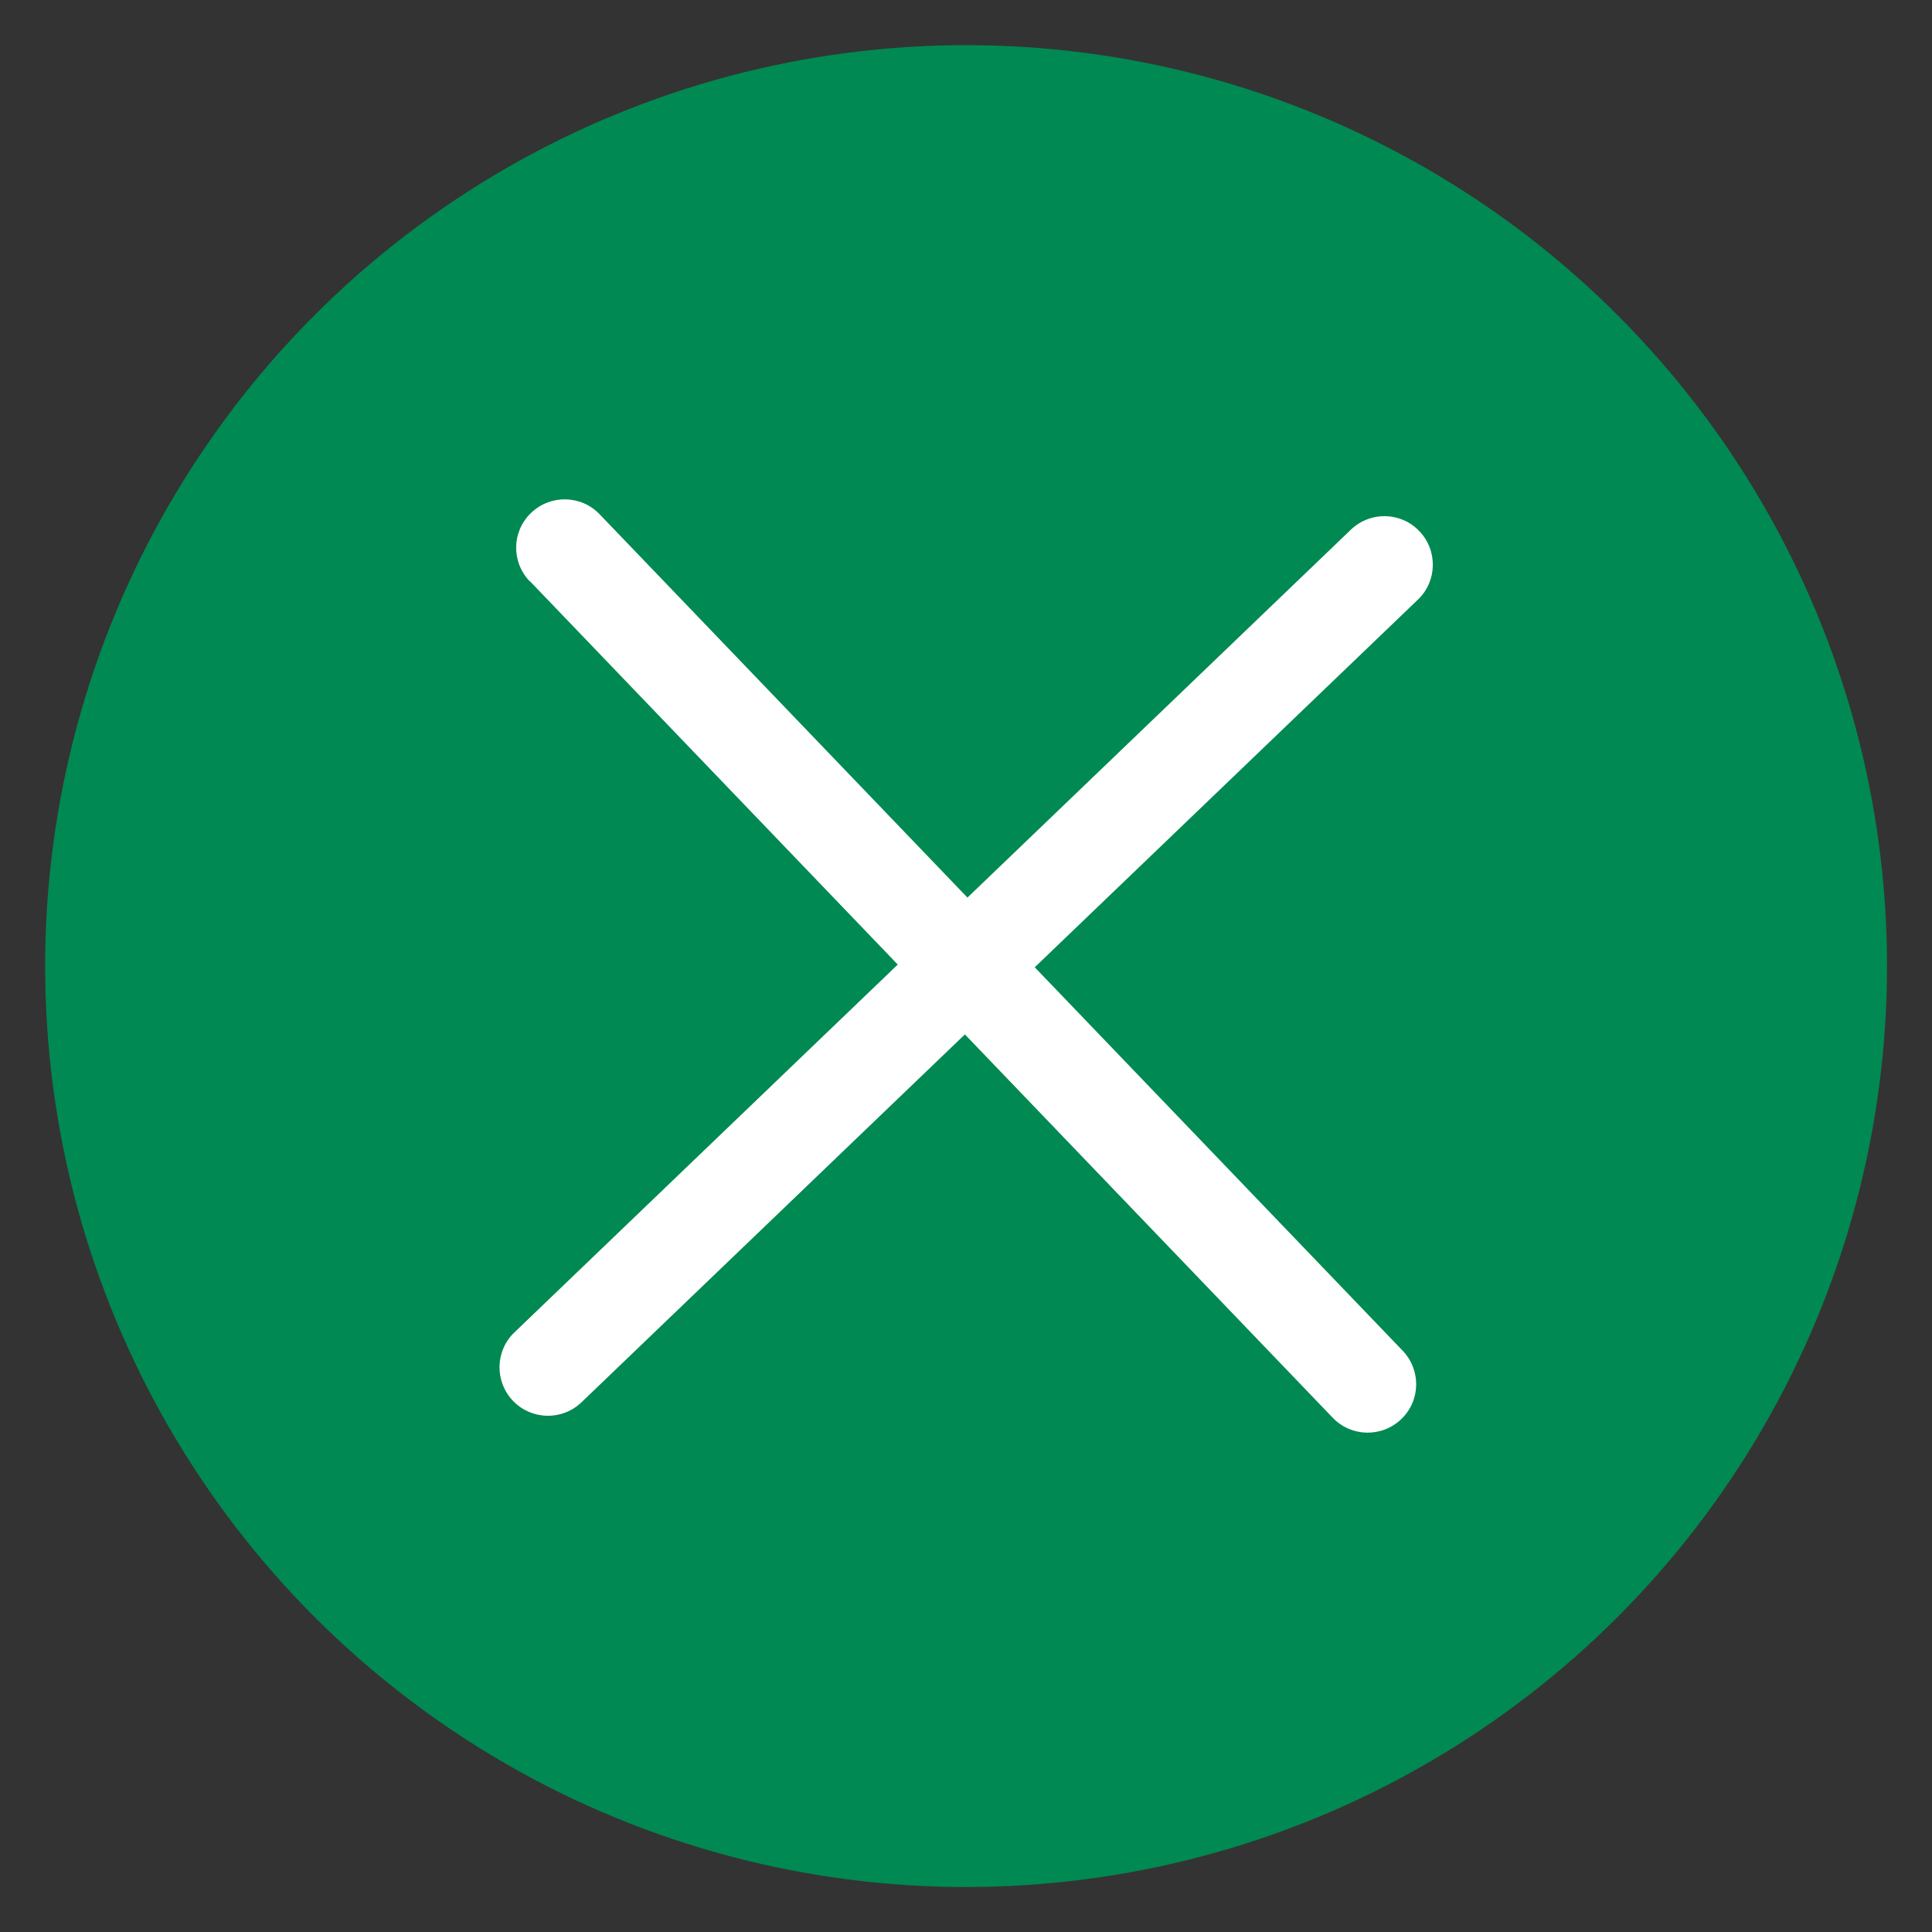 <svg xmlns="http://www.w3.org/2000/svg" viewBox="0 0 1133.9 1133.9"><rect x="0" y="0" width="1133.9" height="1133.9" fill="#333333" stroke="none"/><defs><style>      .cls-1 {        fill: #008952;      }      .cls-2 {        fill: #fff;      }    </style></defs><g><g id="Layer_1"><circle class="cls-1" cx="567" cy="567" r="540.5"></circle><g id="Layer_1-2" data-name="Layer_1"><g id="Layer_1-2"><path class="cls-2" d="M311,341.1l215.9,225-225,215.9c-11.3,10.8-11.7,28.8-.8,40.2,10.9,11.3,28.8,11.7,40.2.8l225-215.9,215.9,225c10.8,11.3,28.8,11.7,40.2.8s11.7-28.8.8-40.2l-215.9-225,224.9-215.8c11.3-10.8,11.7-28.8.8-40.2s-28.8-11.7-40.2-.8l-225,215.9-215.9-225c-10.8-11.3-28.8-11.7-40.2-.8s-11.7,28.8-.8,40.2h0Z"></path></g></g></g></g></svg>